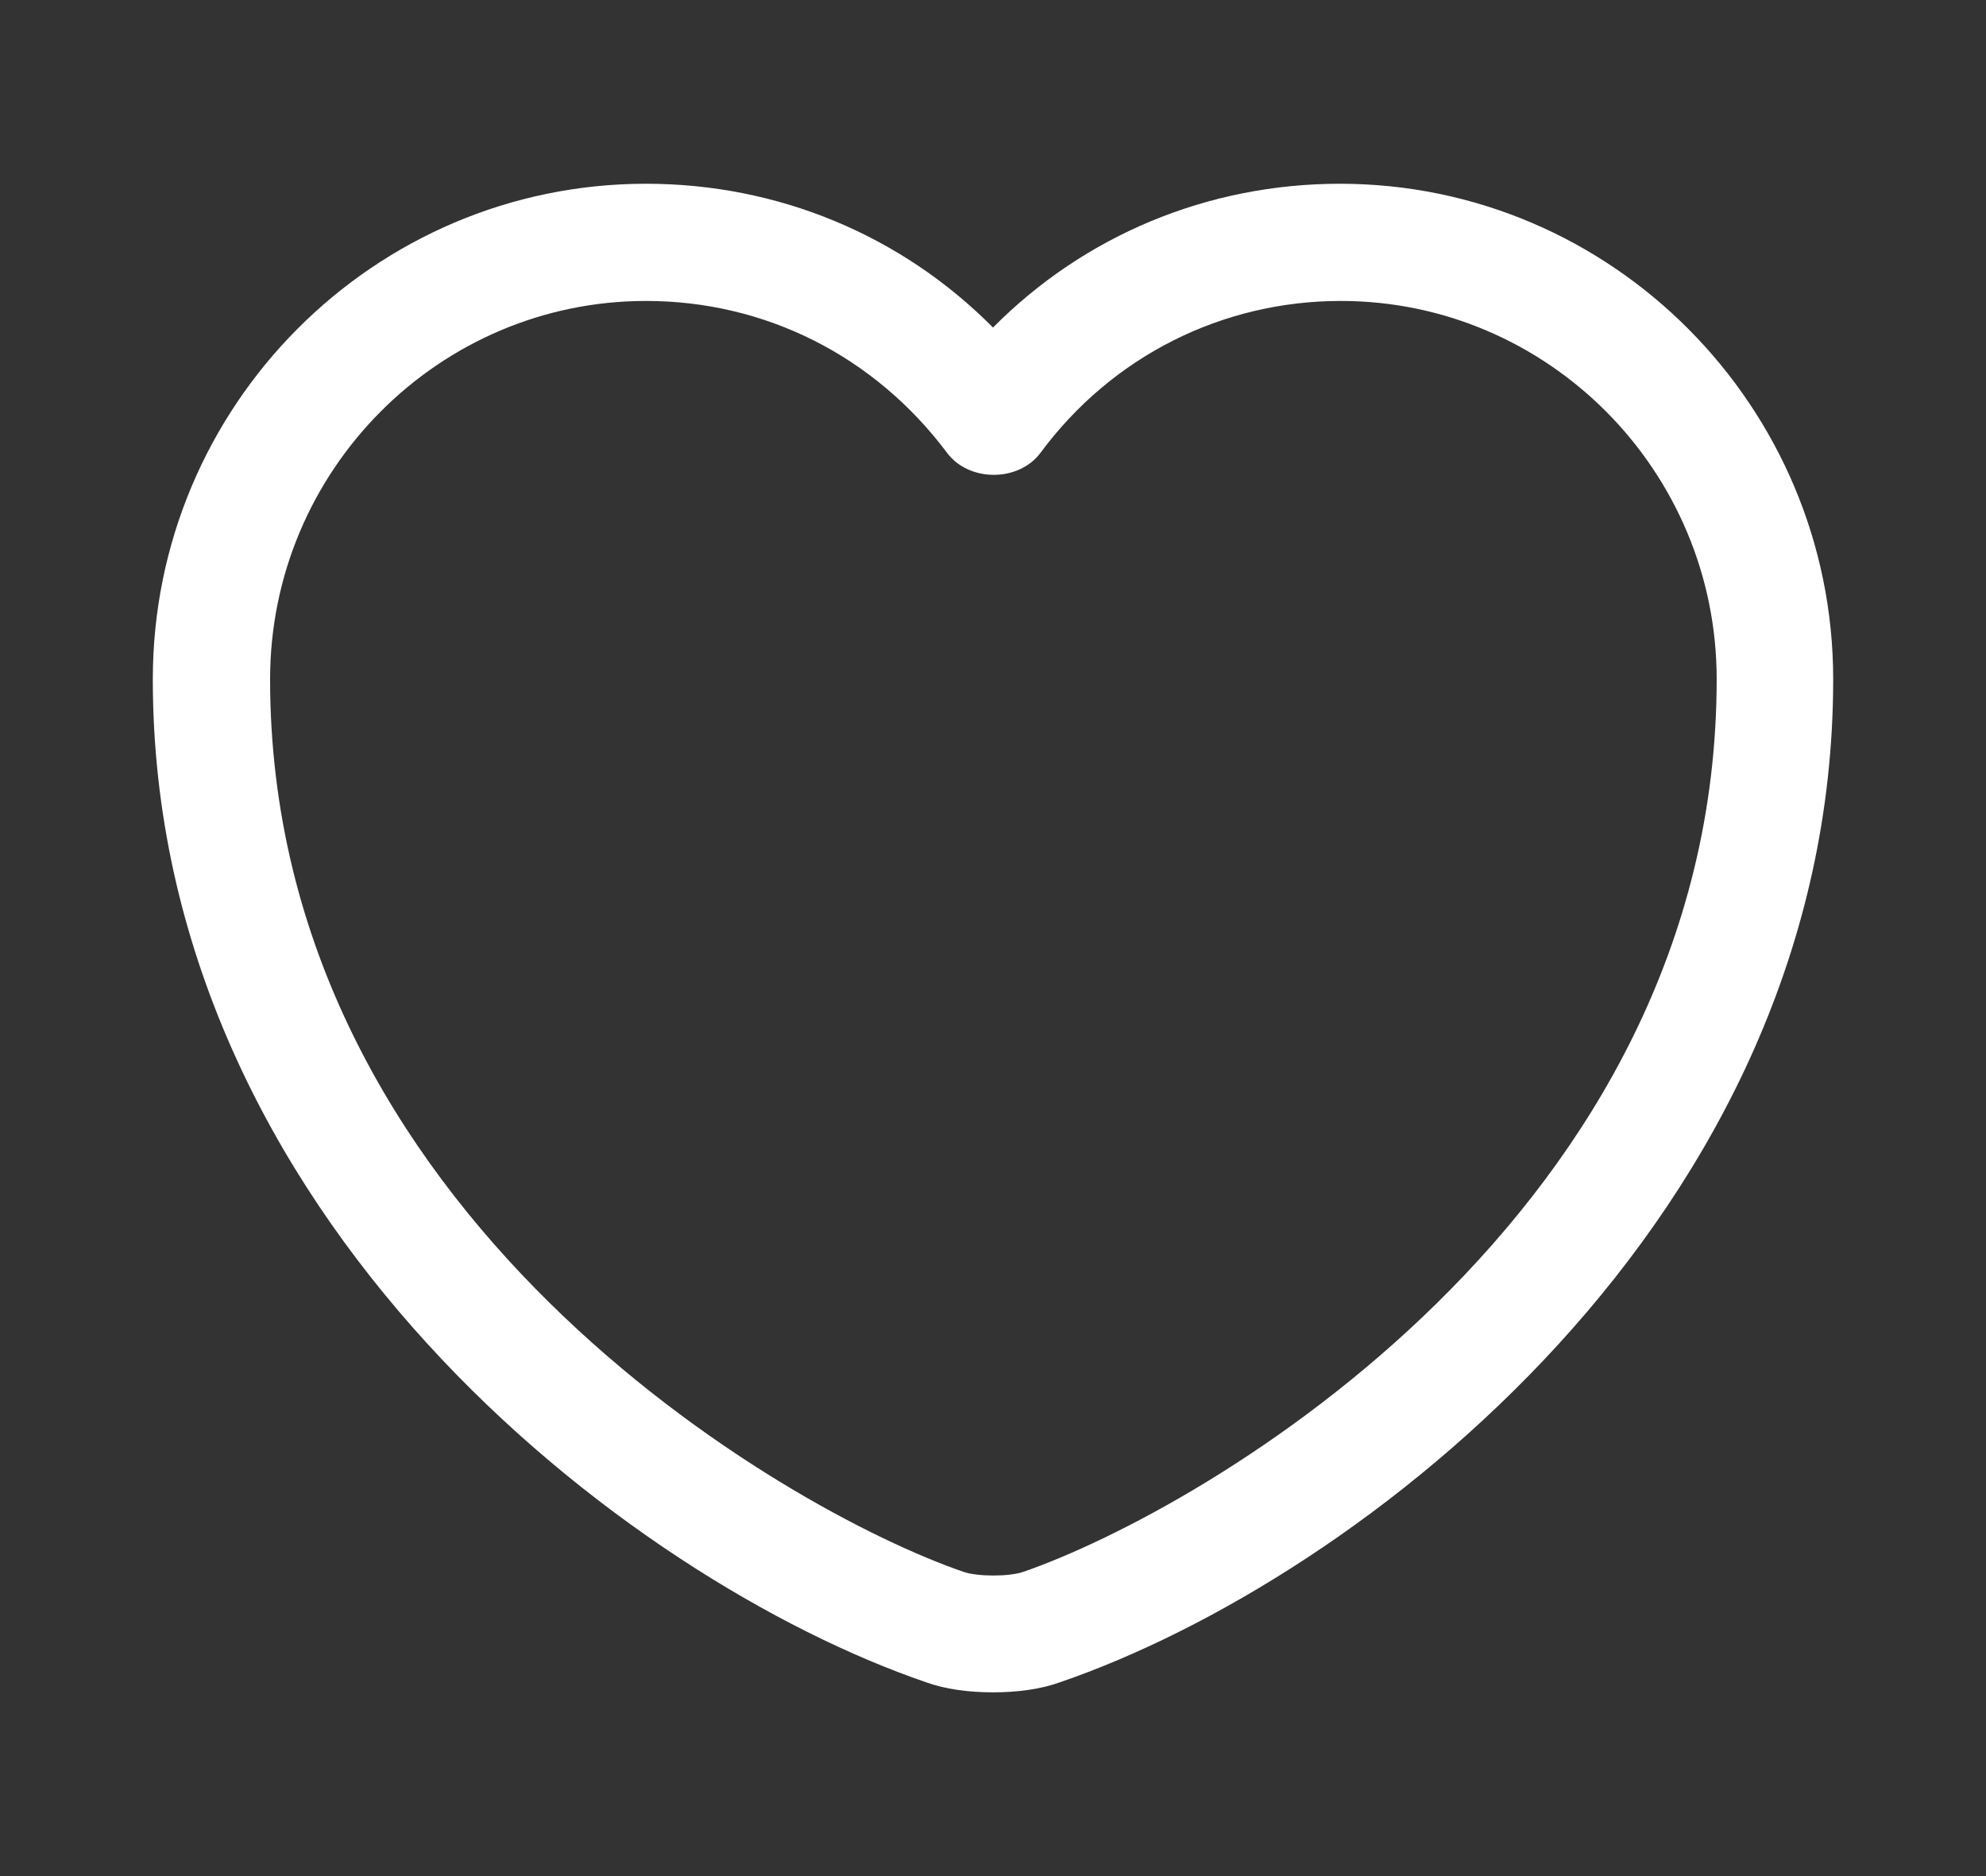 <svg width="18" height="17" viewBox="0 0 18 17" fill="none" xmlns="http://www.w3.org/2000/svg">
<rect x="0" y="0" width="18" height="17" fill="#333333" stroke="none"/>
<g id="vuesax/outline/heart">
<g id="heart">
<path id="Vector" d="M9 15.335C8.78 15.335 8.568 15.307 8.391 15.243C5.685 14.315 1.385 11.022 1.385 6.155C1.385 3.676 3.39 1.665 5.855 1.665C7.052 1.665 8.171 2.132 9 2.968C9.829 2.132 10.948 1.665 12.145 1.665C14.61 1.665 16.615 3.683 16.615 6.155C16.615 11.029 12.315 14.315 9.609 15.243C9.432 15.307 9.22 15.335 9 15.335ZM5.855 2.727C3.978 2.727 2.448 4.264 2.448 6.155C2.448 10.993 7.102 13.685 8.738 14.245C8.866 14.287 9.142 14.287 9.269 14.245C10.898 13.685 15.559 11 15.559 6.155C15.559 4.264 14.029 2.727 12.152 2.727C11.075 2.727 10.077 3.23 9.432 4.101C9.234 4.37 8.78 4.37 8.582 4.101C7.923 3.223 6.932 2.727 5.855 2.727Z" fill="white"/>
</g>
</g>
</svg>
